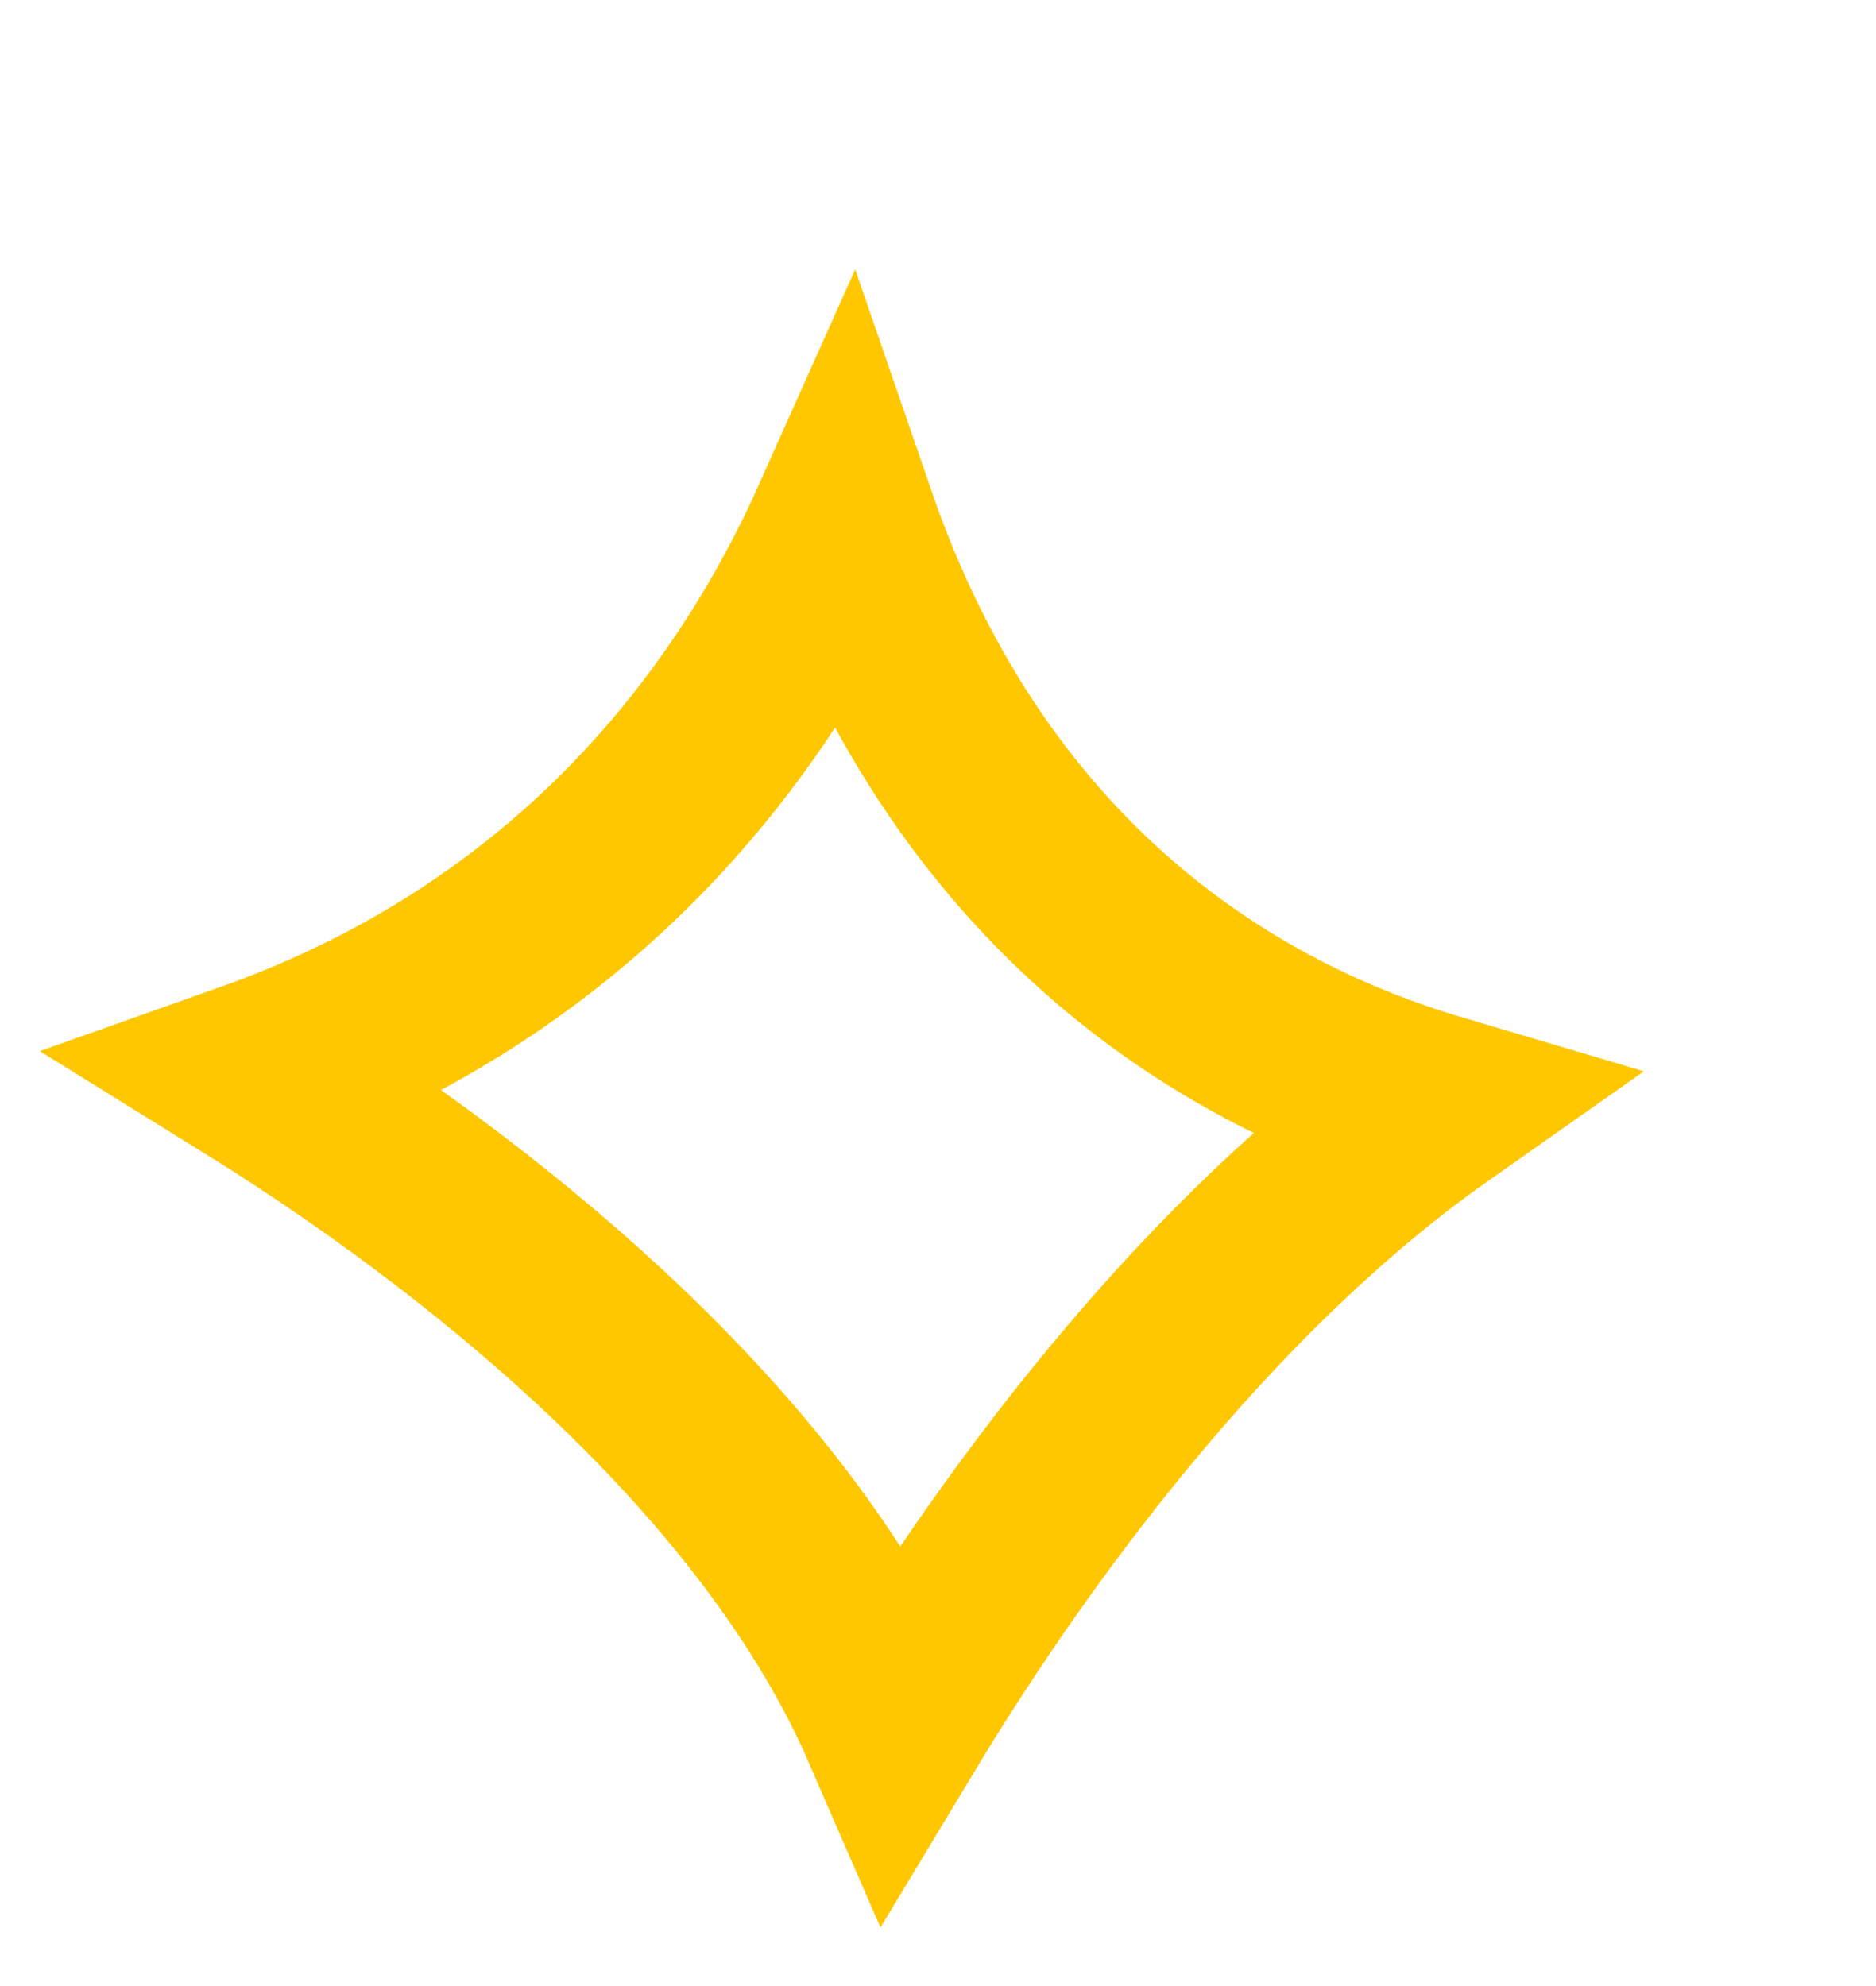 <svg xmlns="http://www.w3.org/2000/svg" width="51" height="54" viewBox="0 0 51 54" fill="none"><path d="M20.673 18.319C21.562 16.953 22.315 15.546 22.947 14.131C24.679 19.164 27.368 22.907 30.601 25.595C33.232 27.782 36.14 29.199 39.028 30.056C36.003 32.185 33.266 34.898 30.899 37.692C28.335 40.719 26.099 43.968 24.297 46.961C22.545 42.924 19.508 39.317 16.286 36.331C13.267 33.532 9.904 31.109 6.819 29.196C13.245 26.915 17.706 22.875 20.673 18.319Z" stroke="#FFC700" stroke-width="5"></path></svg>